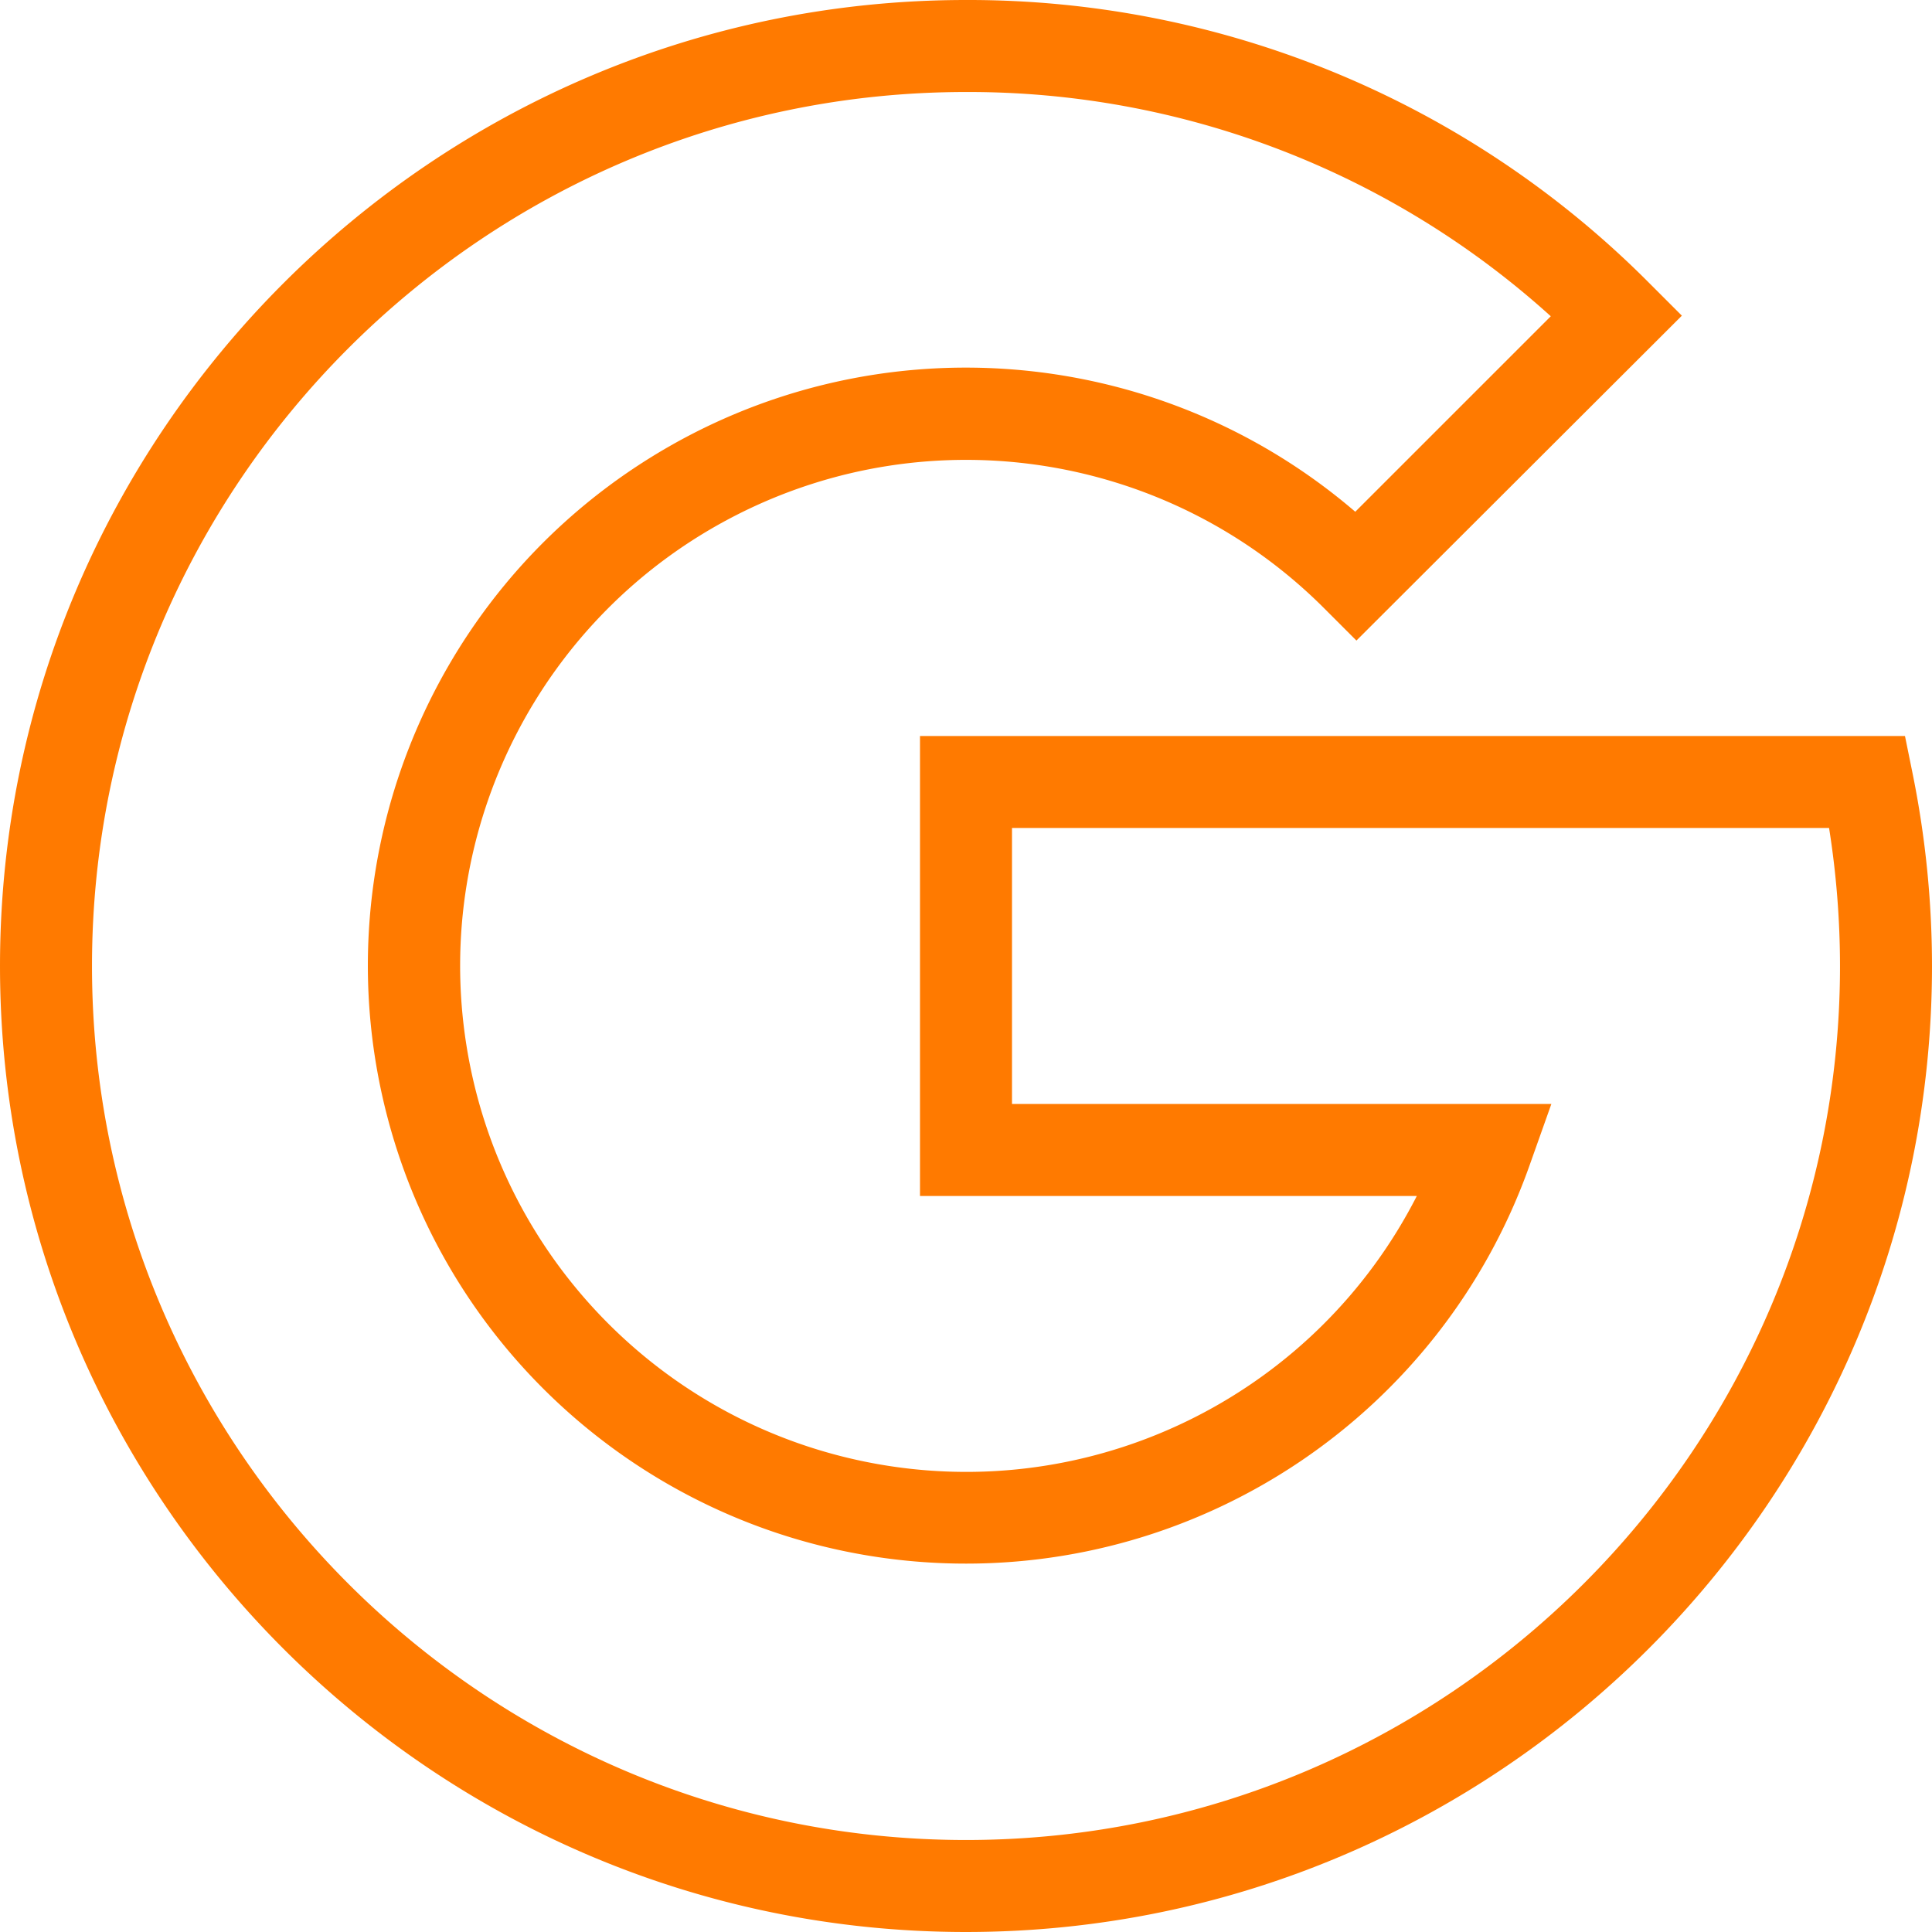 <svg xmlns="http://www.w3.org/2000/svg" version="1.1" xmlns:xlink="http://www.w3.org/1999/xlink" width="512" height="512" x="0" y="0" viewBox="0 0 448 448.001" style="enable-background:new 0 0 512 512" xml:space="preserve" class=""><g><path d="M224 448C100.535 448 0 347.469 0 224 0 100.535 100.535 0 224 0a222.558 222.558 0 0 1 158.402 65.602L390 73.199l-75.465 75.336-7.601-7.601c-35.961-35.899-90.942-44.57-136.207-21.485-45.266 23.086-70.528 72.688-62.579 122.875 7.946 50.188 47.297 89.555 97.48 97.528 50.184 7.972 99.798-17.262 122.907-62.516H213.332V170.668h228.402l1.735 8.531A225.024 225.024 0 0 1 448 224c0 123.469-100.531 224-224 224zm0-426.664c-111.734 0-202.668 90.93-202.668 202.664S112.266 426.668 224 426.668 426.668 335.734 426.668 224a205.15 205.15 0 0 0-2.535-32H234.668v64h125.066l-5.066 14.266c-20.313 57.27-75.547 94.644-136.266 92.199-60.715-2.442-112.765-44.13-128.414-102.848-15.648-58.715 8.758-120.777 60.203-153.11 51.45-32.335 117.957-27.405 164.075 12.161l45.336-45.332a201.18 201.18 0 0 0-135.602-52zm0 0" fill="#ff7a00" opacity="1" data-original="#000000" class=""></path></g></svg>
